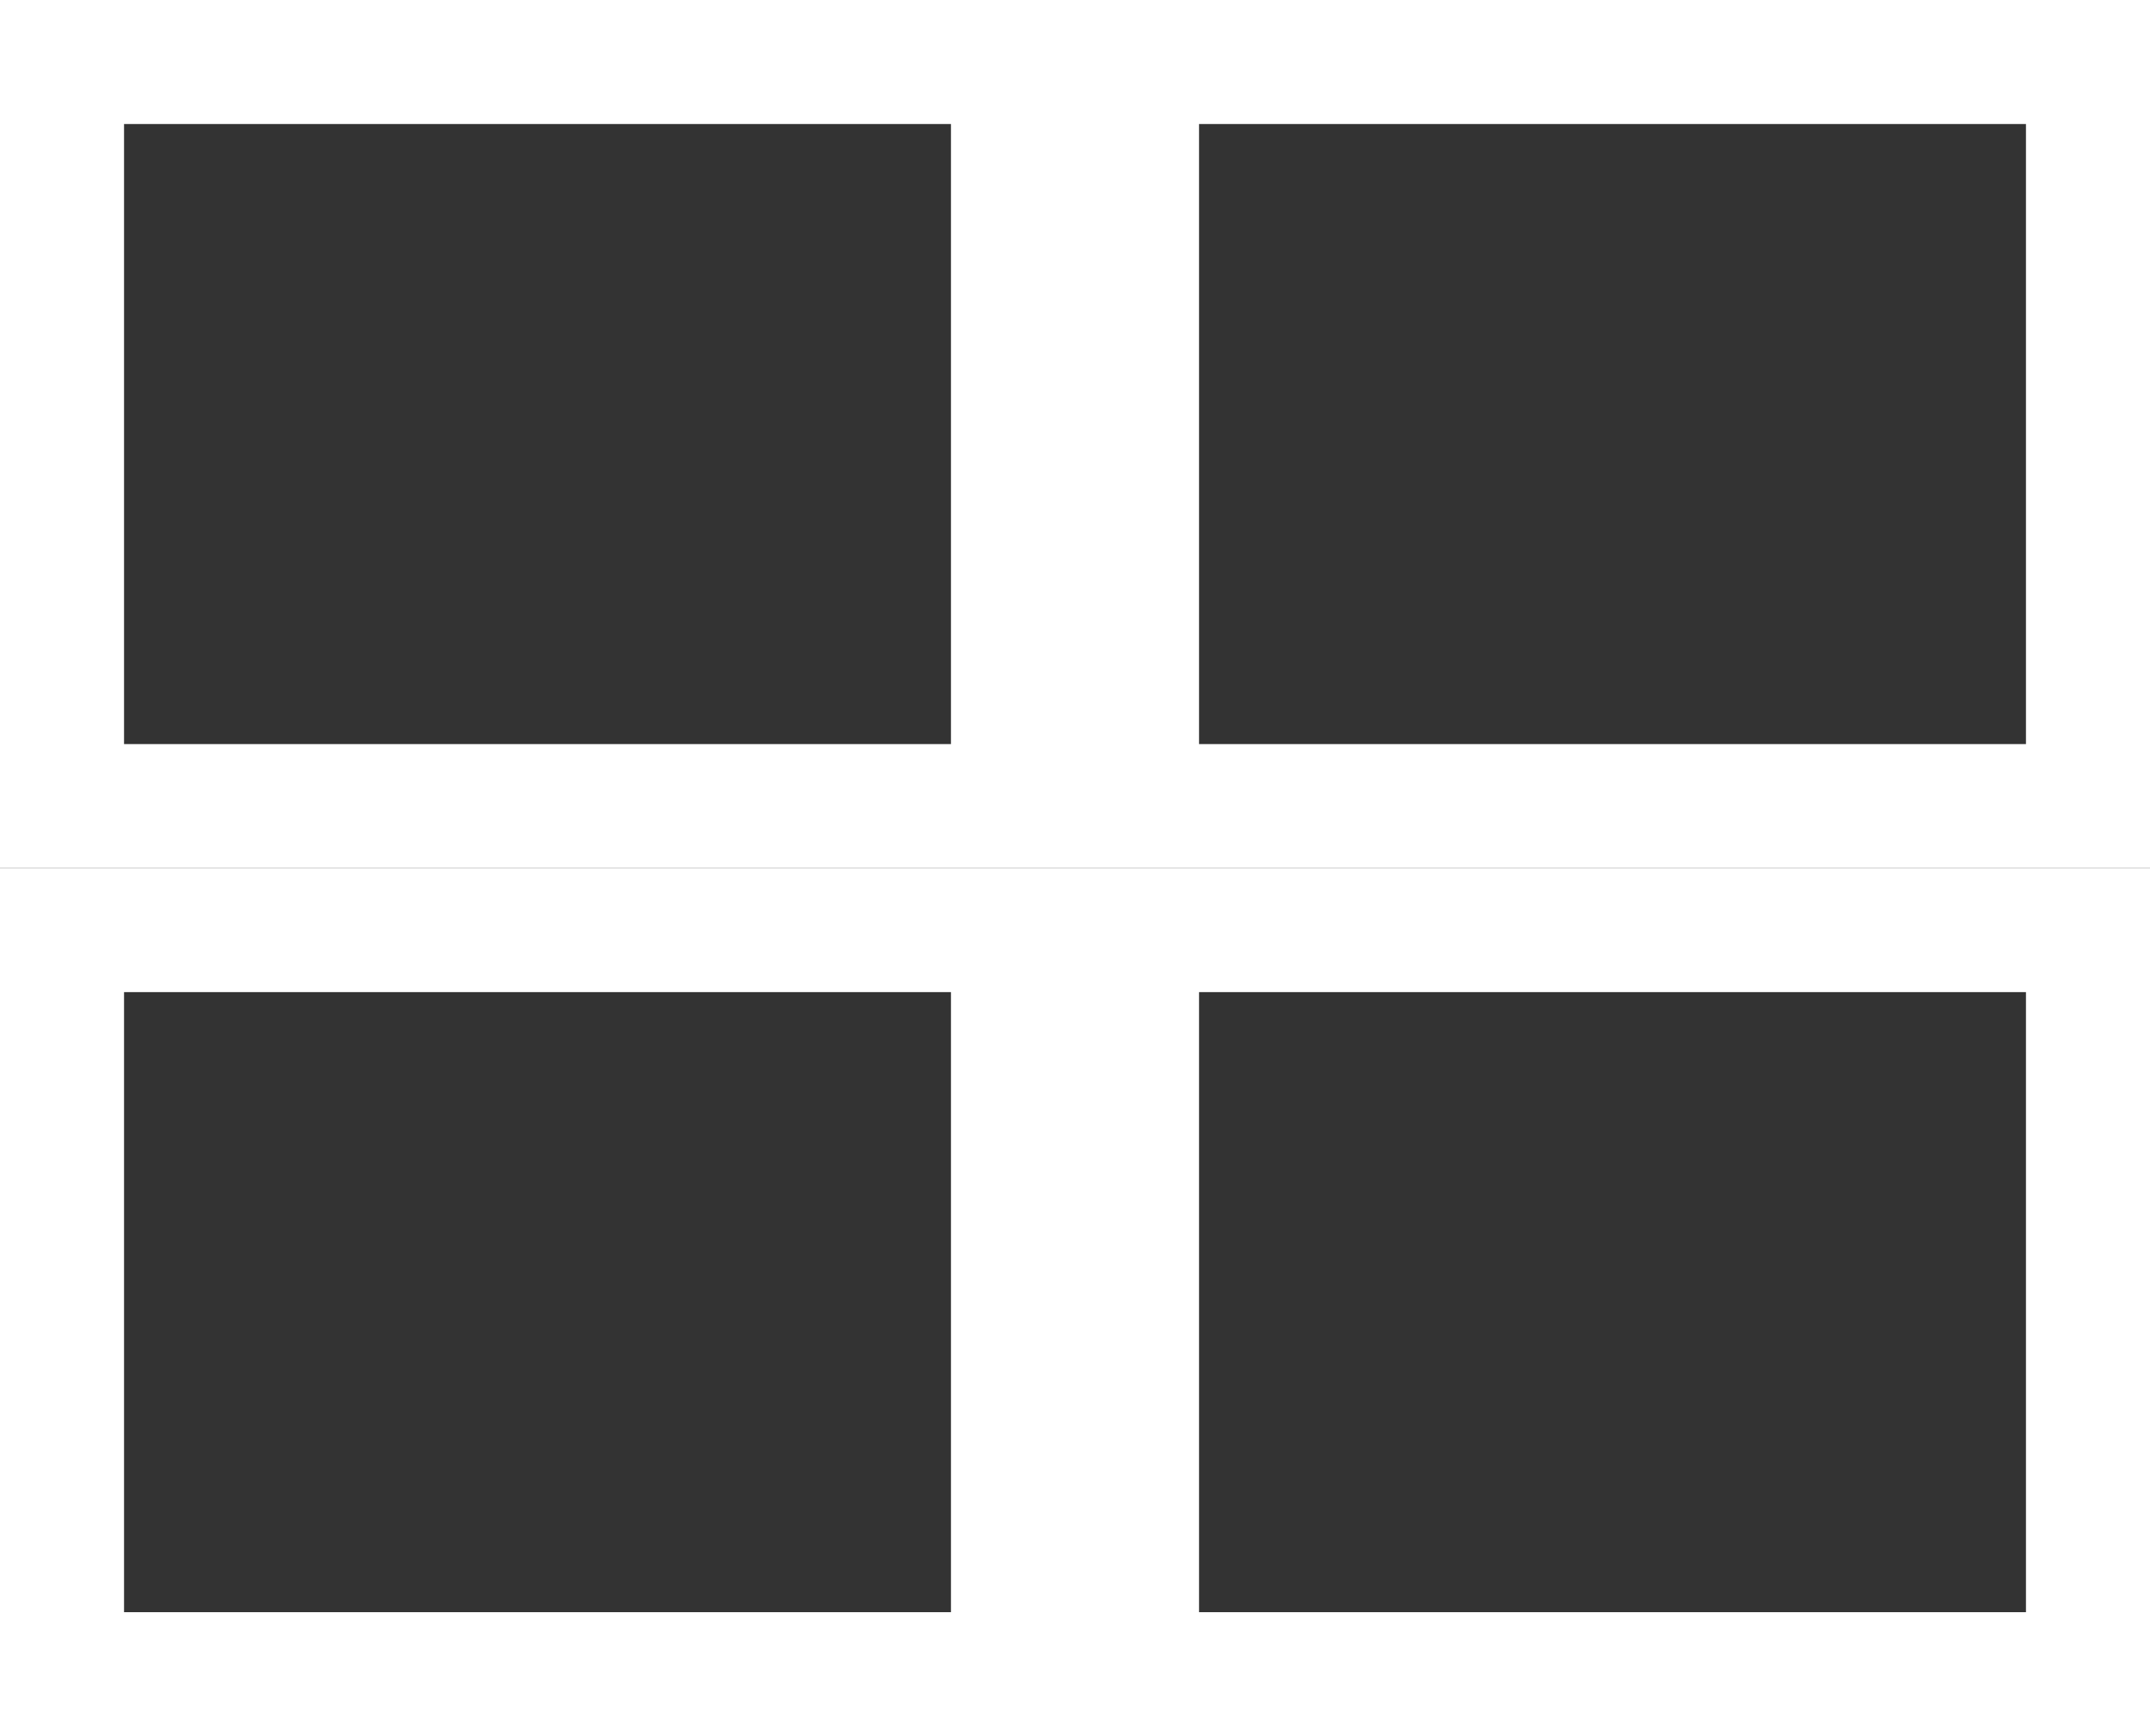 <svg width="52" height="42" viewBox="0 0 52 42" fill="none" xmlns="http://www.w3.org/2000/svg">
<rect x="0" y="0" width="52" height="42" fill="#333333" stroke="none"/>
<rect x="1.5" y="1.5" width="23" height="18" stroke="white" stroke-width="3"/>
<rect x="27.5" y="1.5" width="23" height="18" stroke="white" stroke-width="3"/>
<rect x="1.5" y="22.5" width="23" height="18" stroke="white" stroke-width="3"/>
<rect x="27.5" y="22.5" width="23" height="18" stroke="white" stroke-width="3"/>
</svg>
